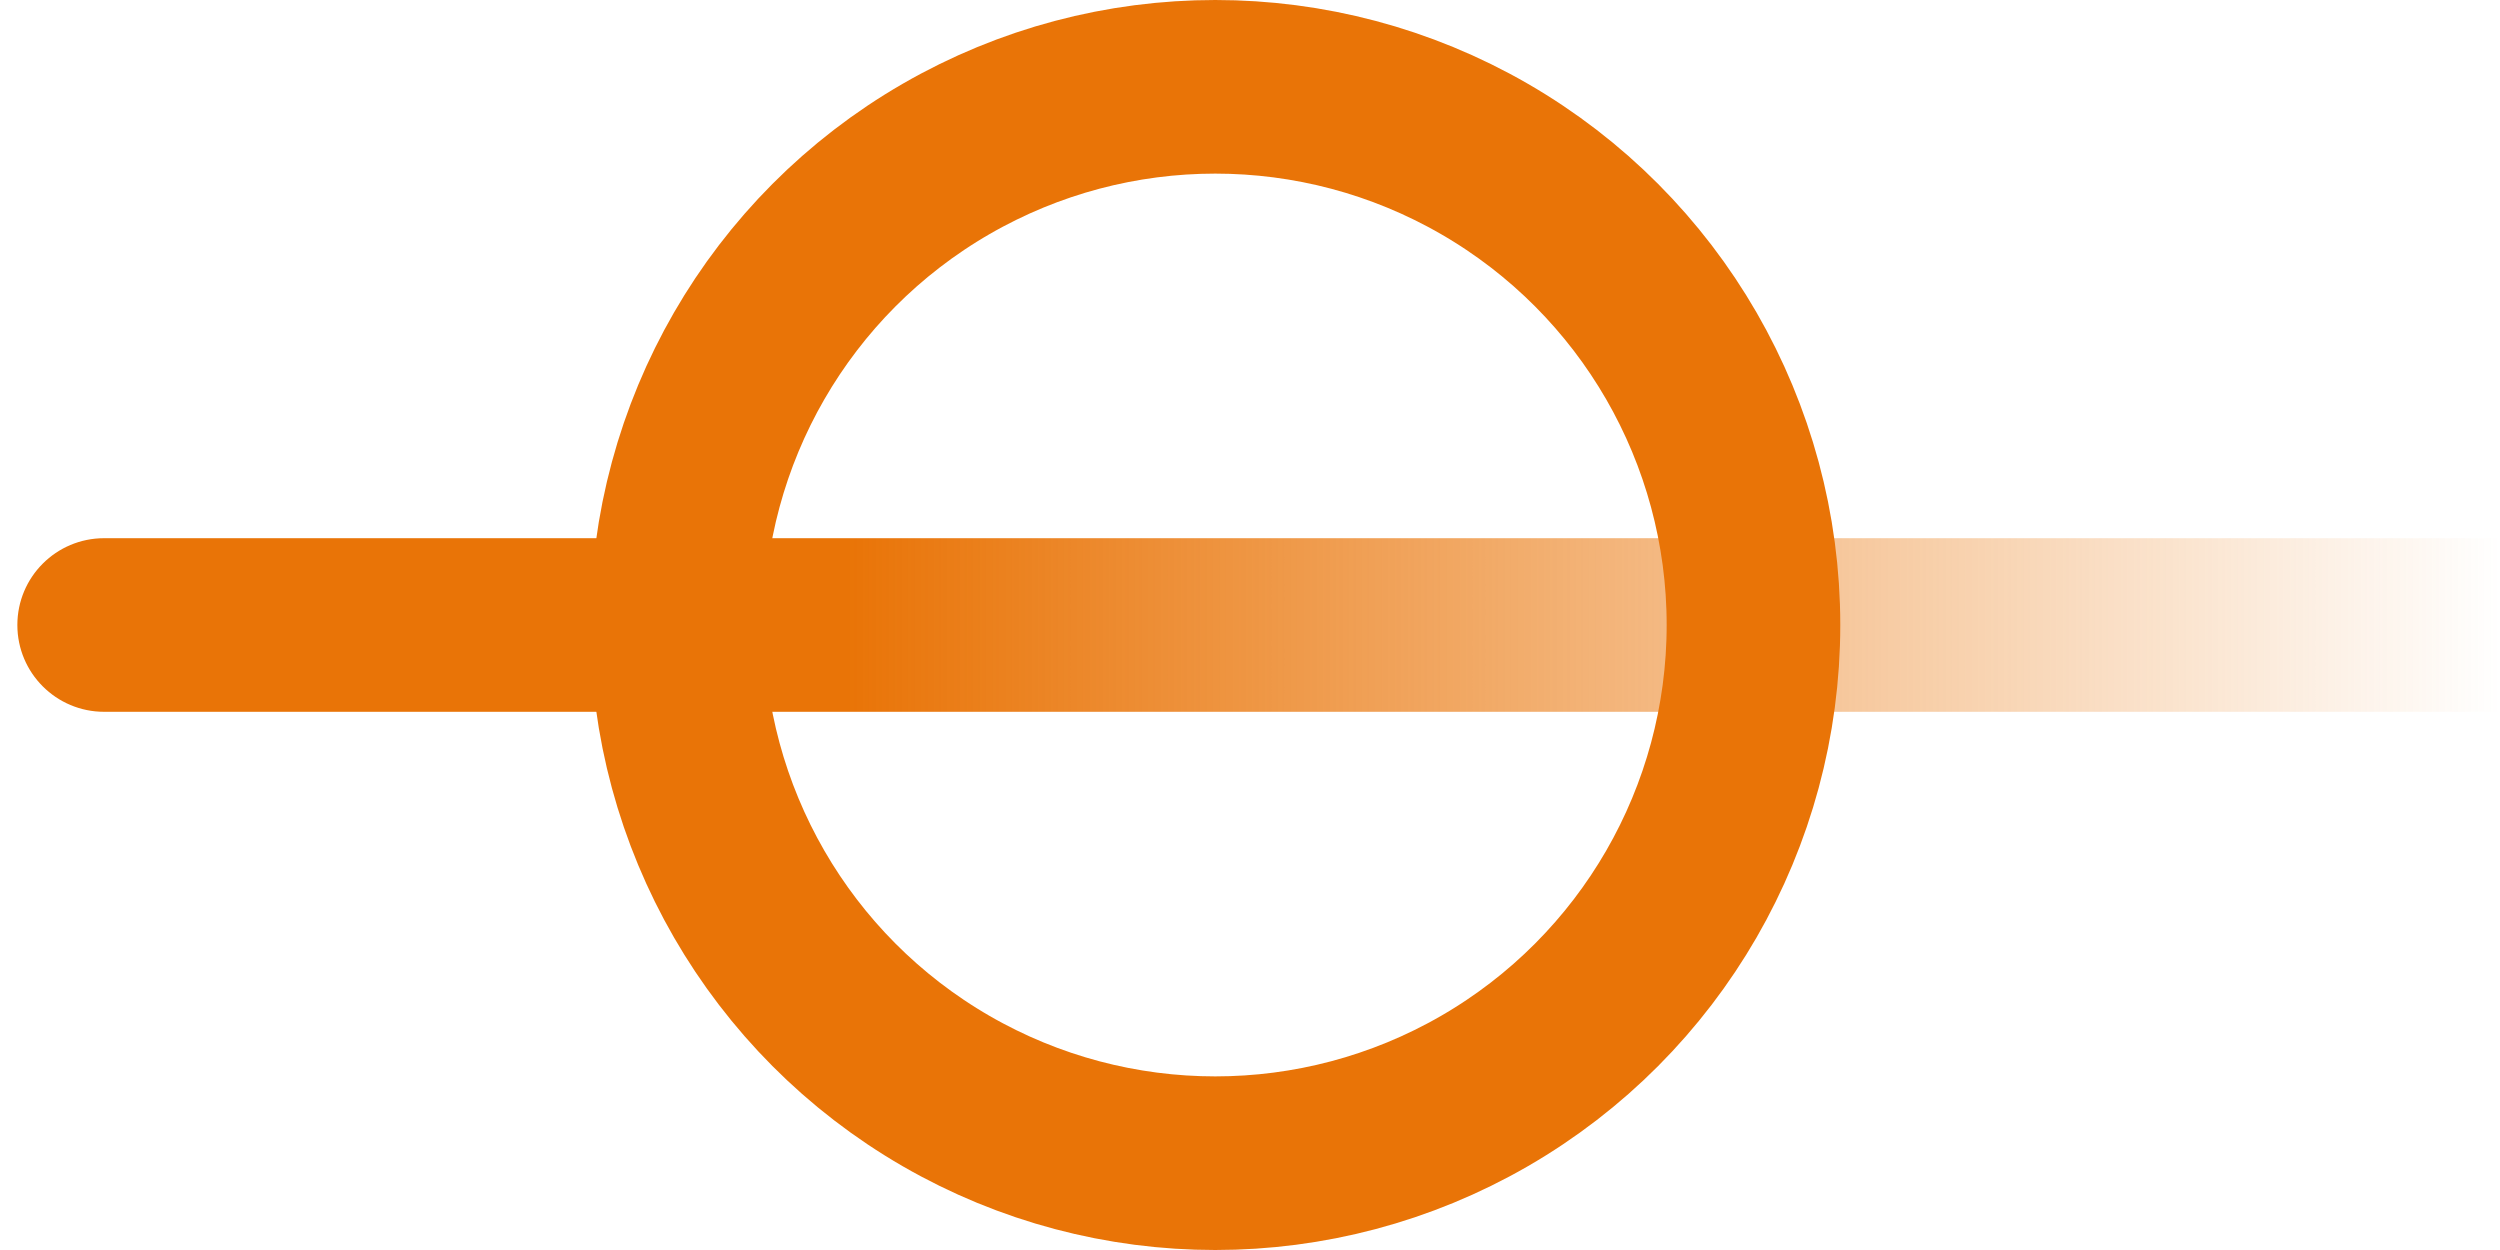 <svg width="72" height="36" viewBox="0 0 72 36" fill="none" xmlns="http://www.w3.org/2000/svg">
<path d="M3 15.5C1.619 15.5 0.5 16.619 0.5 18C0.5 19.381 1.619 20.5 3 20.5L3 15.5ZM3 20.5L72 20.5L72 15.5L3 15.5L3 20.5Z" fill="url(#paint0_linear_6018_1021)"/>
<circle cx="35" cy="18" r="15.5" stroke="#E97407" stroke-width="5"/>
<defs>
<linearGradient id="paint0_linear_6018_1021" x1="3" y1="21" x2="72" y2="21" gradientUnits="userSpaceOnUse">
<stop offset="0.31" stop-color="#E97407"/>
<stop offset="1" stop-color="#E97407" stop-opacity="0"/>
</linearGradient>
</defs>
</svg>
